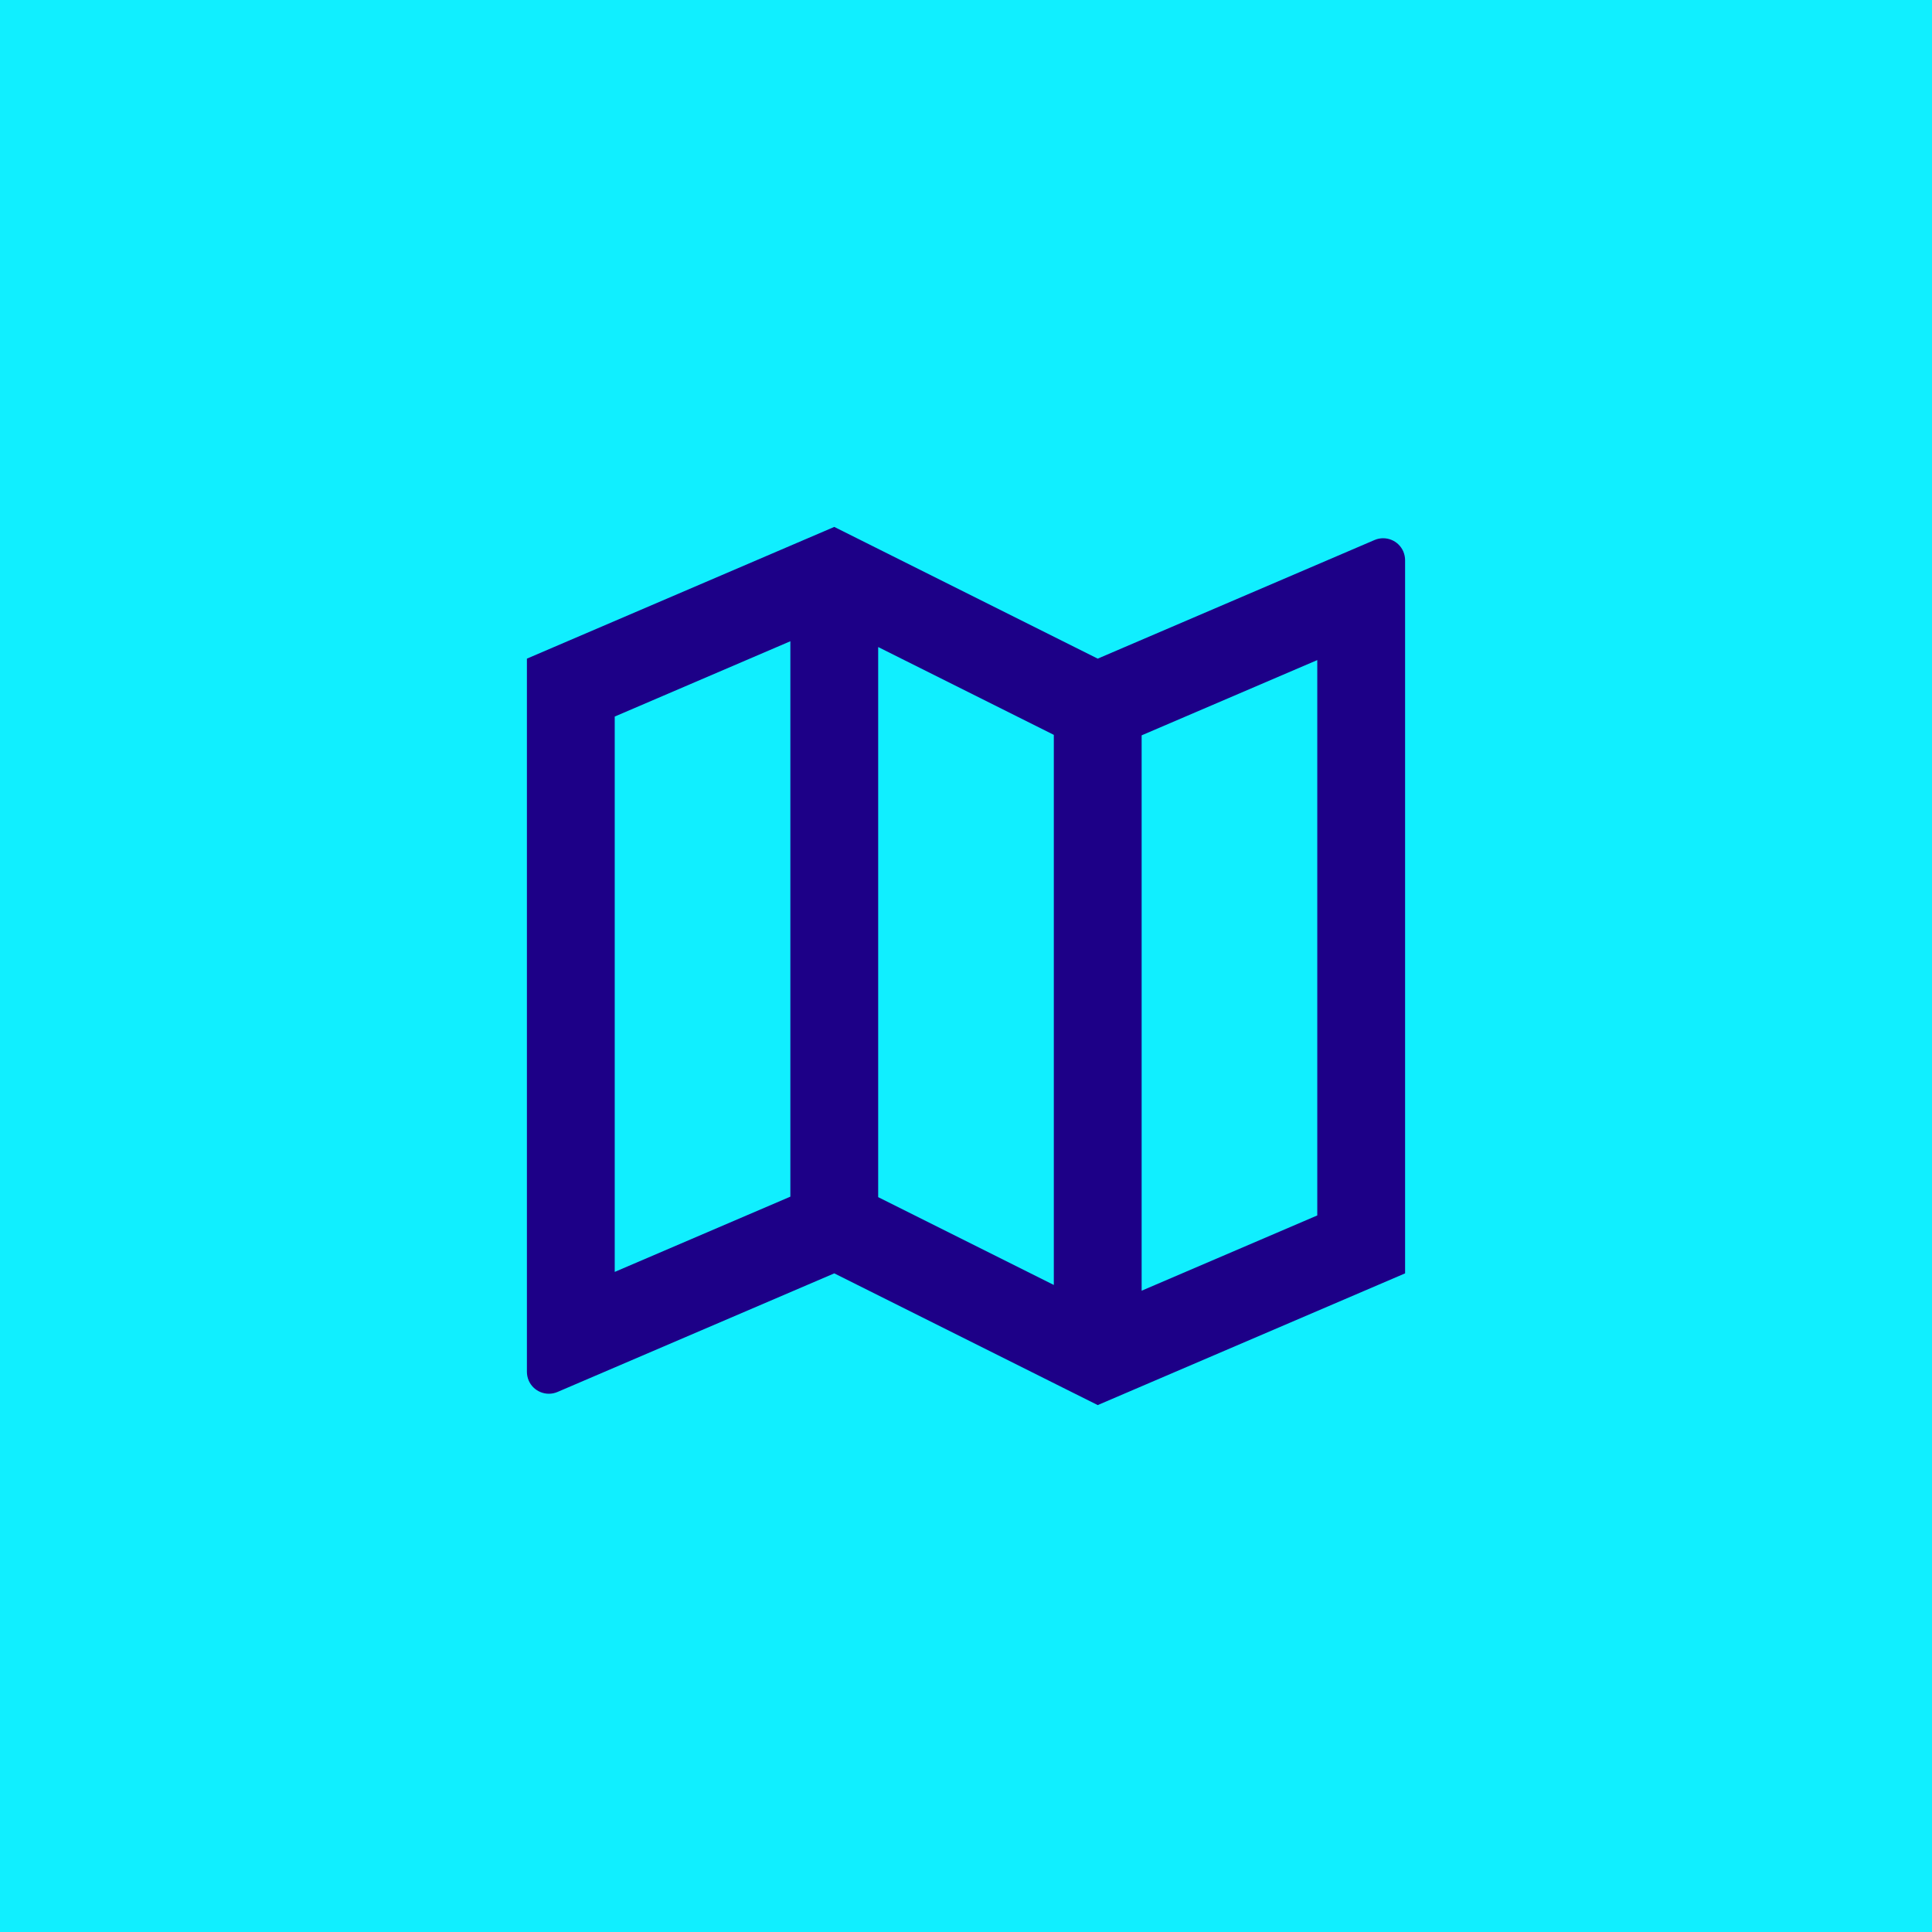 <svg xmlns="http://www.w3.org/2000/svg" width="44" height="44" viewBox="0 0 44 44" fill="none"><rect width="44" height="44" fill="#10EFFF"></rect><path d="M12 15L19 12L25 15L31.303 12.299C31.557 12.19 31.851 12.307 31.96 12.561C31.986 12.624 32 12.691 32 12.758V29L25 32L19 29L12.697 31.701C12.443 31.81 12.149 31.692 12.04 31.439C12.014 31.377 12 31.309 12 31.242V15ZM26 29.395L30 27.681V15.033L26 16.747V29.395ZM24 29.264V16.736L20 14.736V27.264L24 29.264ZM18 27.253V14.604L14 16.319V28.967L18 27.253Z" fill="#1D0087"></path></svg>